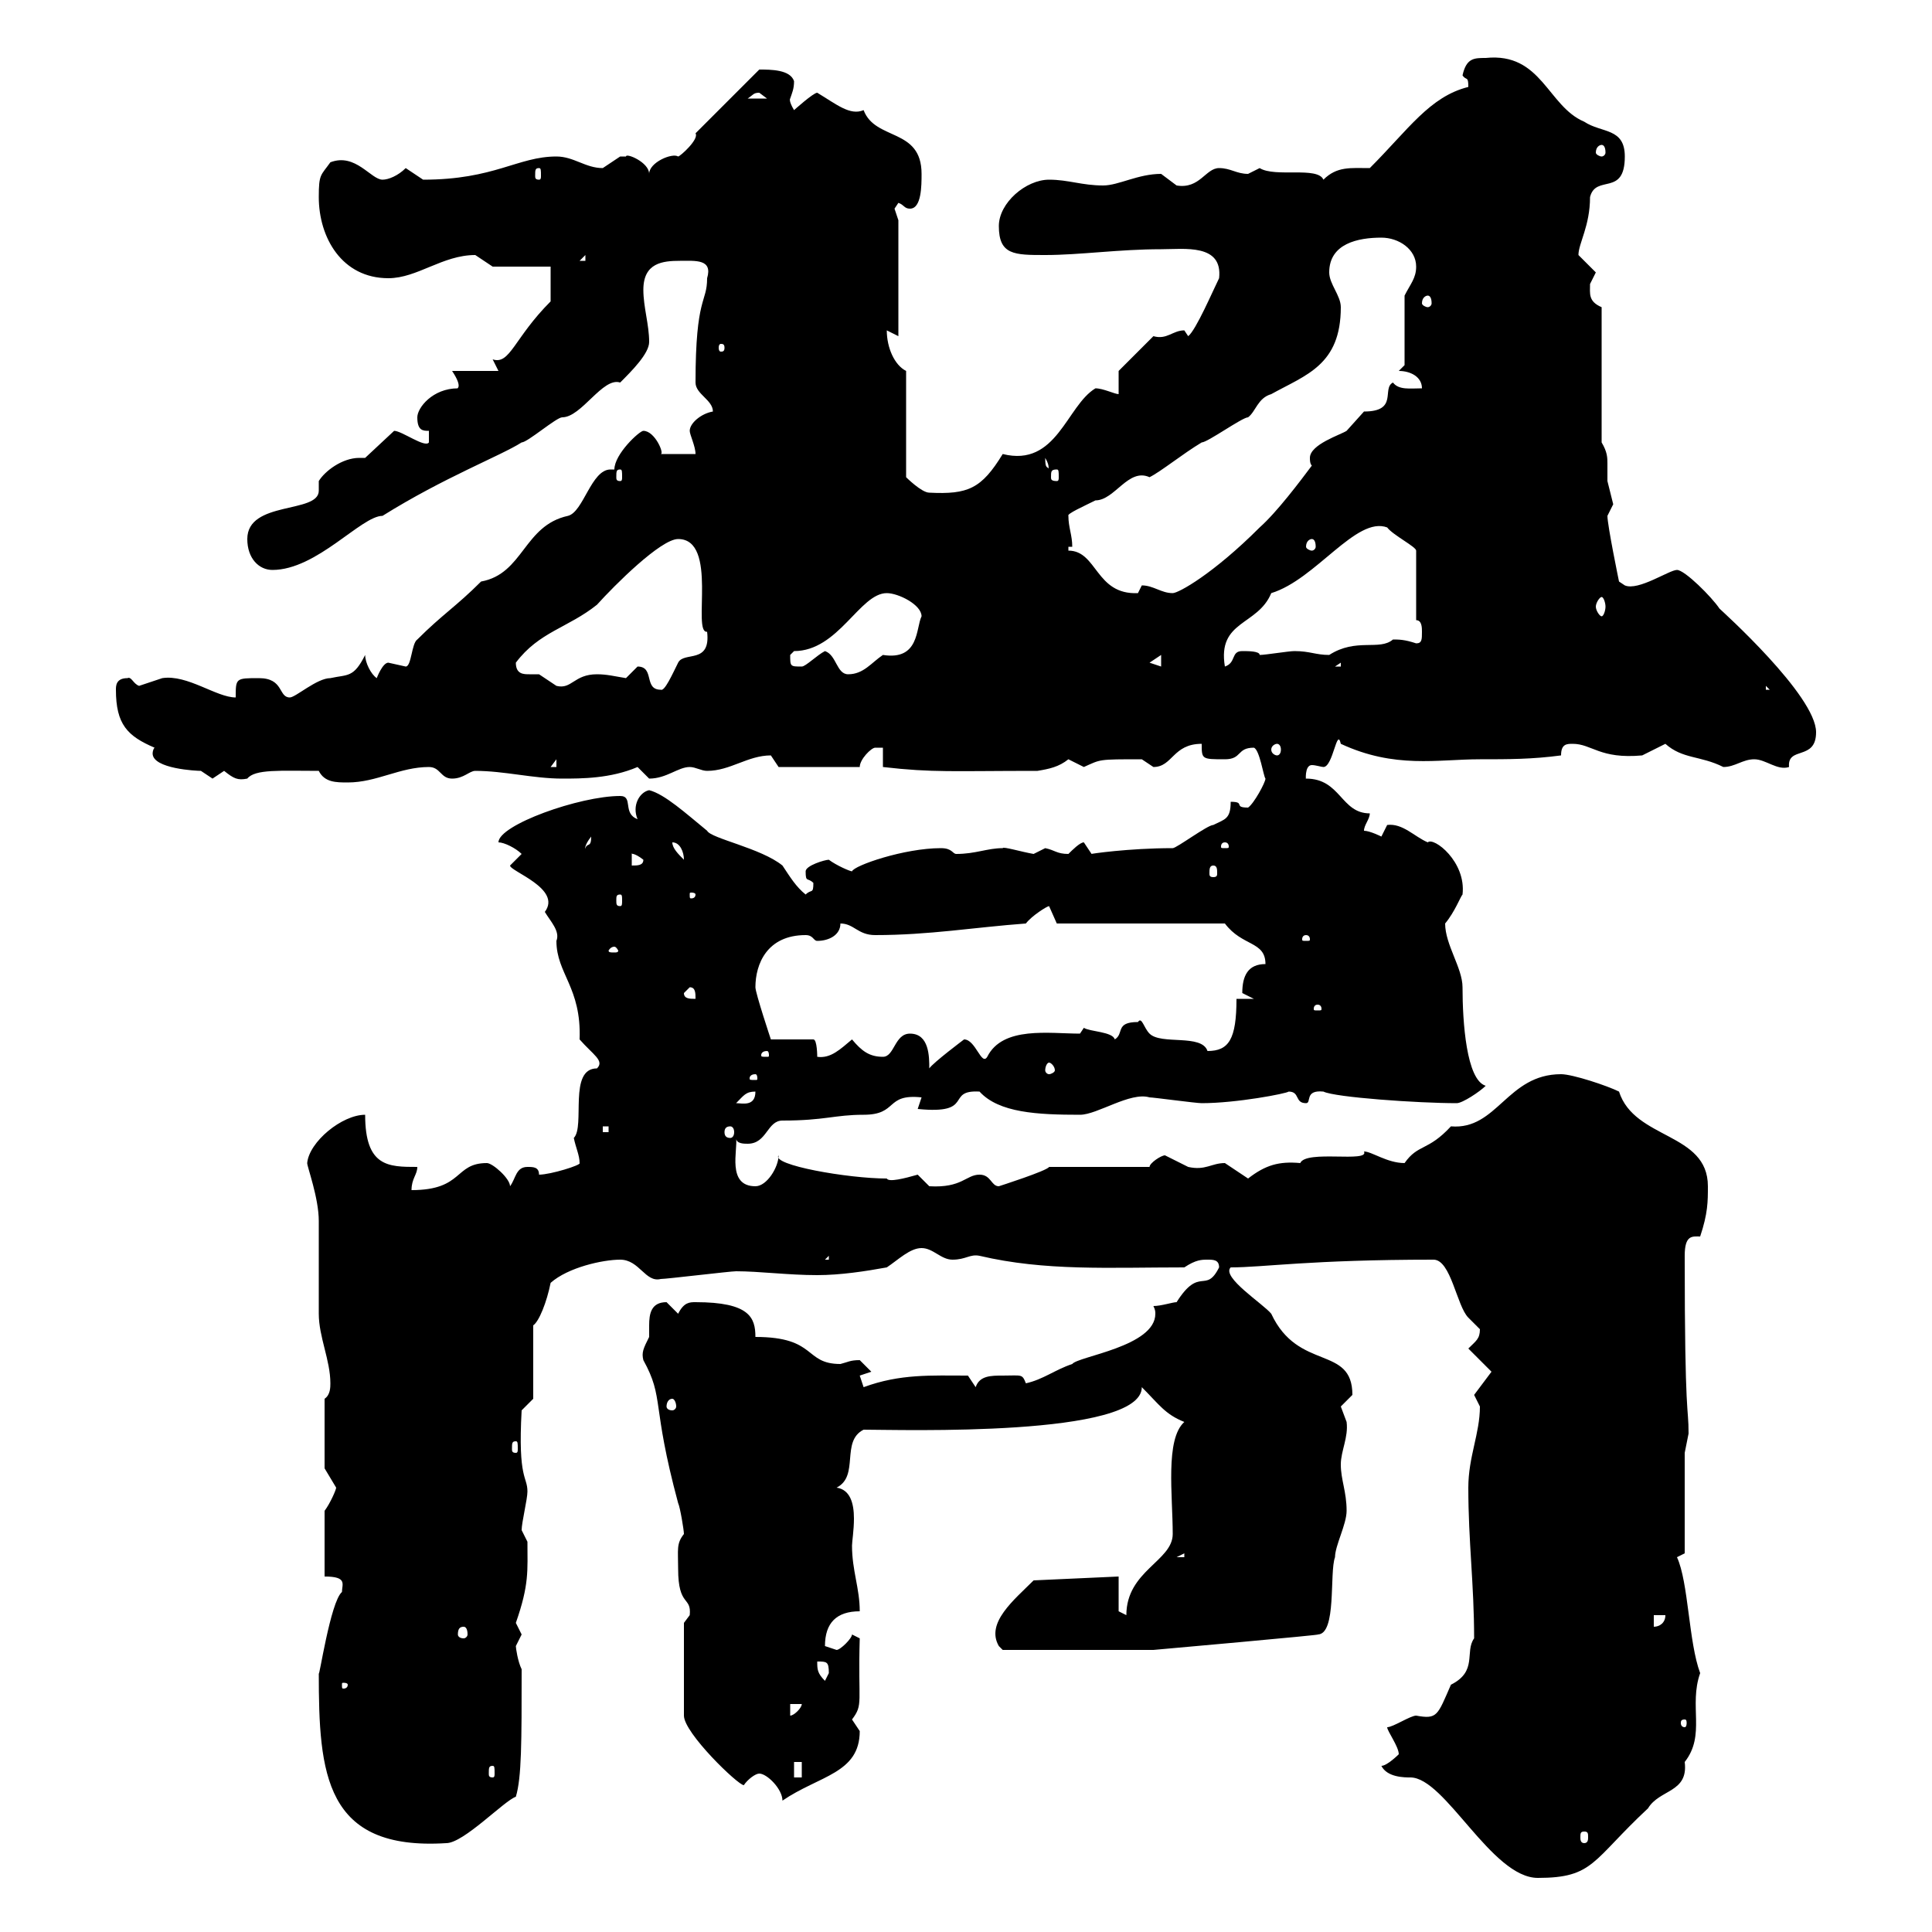 <svg xmlns="http://www.w3.org/2000/svg" xmlns:xlink="http://www.w3.org/1999/xlink" width="300" height="300"><path d="M214.50 274.20C215.40 276 218.10 276 219 276C224.40 276 231.60 291.60 238.80 291.60C247.50 291.60 247.20 288.90 255.90 280.80C257.70 277.80 262.20 278.40 261.60 273.60C264.90 269.40 262.20 264.90 264 259.80C262.20 255 262.20 245.70 260.40 241.80L261.60 241.20L261.60 225.60C261.60 225.60 262.20 222.60 262.20 222.60C262.20 218.10 261.60 220.80 261.60 195C261.60 191.70 262.80 192 264 192C265.20 188.40 265.20 186.60 265.20 184.20C265.20 175.80 253.80 177 251.40 169.50C249.60 168.60 244.20 166.80 242.40 166.80C234 166.80 232.50 175.50 225.30 174.90C221.70 178.80 220.20 177.60 218.10 180.60C215.40 180.60 213 178.80 211.80 178.80C212.70 180.60 202.80 178.50 201.90 180.60C198.60 180.30 196.50 180.90 193.80 183C193.80 183 190.20 180.60 190.20 180.60C188.10 180.60 187.20 181.80 184.50 181.20C184.50 181.20 180.90 179.40 180.90 179.40C180.30 179.40 178.50 180.60 178.50 181.20L162.90 181.20C162.60 181.80 155.10 184.20 155.10 184.20C153.90 184.20 153.90 182.40 152.10 182.40C150 182.40 149.40 184.50 144.30 184.20C144.30 184.20 142.50 182.40 142.50 182.40C140.40 183 138 183.60 137.70 183C131.70 183 119.70 180.90 120.90 179.40C120.90 181.20 119.10 184.20 117.30 184.20C112.80 184.20 114.60 178.50 114.30 176.70C114.30 177.60 115.50 177.60 116.10 177.60C119.10 177.60 119.10 174 121.50 174C128.10 174 129.60 173.10 134.10 173.10C139.50 173.10 137.40 169.80 143.10 170.40L142.50 172.20C151.50 173.10 146.70 169.20 152.10 169.50C155.10 172.80 161.10 173.10 167.70 173.10C170.40 173.10 175.50 169.50 178.50 170.40C179.10 170.40 185.70 171.30 186.60 171.30C192 171.30 199.80 169.80 200.10 169.50C201.90 169.50 201 171.30 202.80 171.30C203.70 171.30 202.50 169.20 205.50 169.50C207.30 170.40 220.20 171.30 226.20 171.30C227.10 171.30 229.80 169.50 230.70 168.60C227.70 167.70 227.10 158.70 227.10 153.30C227.10 150.30 224.40 146.70 224.40 143.40C225.90 141.60 226.80 139.20 227.10 138.90C227.70 133.80 222.60 129.90 221.70 130.80C219.60 129.90 217.80 127.80 215.40 128.10C215.40 128.10 214.50 129.90 214.50 129.90C214.50 129.90 212.70 129 211.80 129C211.80 128.10 212.70 127.20 212.70 126.30C208.20 126.30 208.20 120.90 202.80 120.90C202.80 121.50 202.50 118.80 203.70 118.80C204.30 118.80 205.20 119.10 205.50 119.10C207 119.10 207.60 112.80 208.20 115.50C216.60 119.40 223.20 117.90 229.80 117.90C234.30 117.90 237.90 117.90 242.40 117.30C242.40 115.50 243.30 115.50 244.20 115.50C247.20 115.50 248.40 117.90 255 117.30C255 117.30 258.60 115.50 258.60 115.50C261.30 117.90 264 117.30 267.60 119.10C269.40 119.10 270.60 117.90 272.40 117.90C274.20 117.90 276 119.70 277.80 119.10C277.50 115.80 282 118.20 282 113.70C282 108 267.30 94.80 267 94.50C265.80 92.70 261.60 88.50 260.40 88.50C259.20 88.50 254.40 91.80 252.30 90.90L251.40 90.30C251.40 90.30 249.60 81.60 249.60 80.10C249.60 80.10 250.50 78.30 250.50 78.30C250.50 78.30 249.60 74.70 249.60 74.70C249.60 73.80 249.60 72.90 249.60 72C249.60 71.10 249.60 70.20 248.70 68.70L248.70 47.70C246.60 46.80 246.90 45.60 246.90 44.10C246.90 44.10 247.80 42.30 247.80 42.30C247.80 42.30 245.10 39.60 245.10 39.60C245.10 37.80 246.90 35.10 246.90 30.60C247.80 27 252.30 30.60 252.30 24.30C252.30 19.80 248.70 20.70 246 18.90C240.30 16.50 239.40 8.10 230.70 9C228.90 9 227.70 9 227.10 11.70C227.70 12.60 228 11.70 228 13.50C222 15 218.70 20.10 212.70 26.10C209.70 26.10 207.60 25.80 205.50 27.90C204.60 25.80 198 27.60 195.60 26.10C195.60 26.10 193.80 27 193.80 27C192 27 191.10 26.10 189.30 26.10C187.20 26.10 186.30 29.40 182.70 28.80C182.70 28.80 180.30 27 180.30 27C176.70 27 173.70 28.80 171.30 28.80C168 28.80 165.90 27.90 162.90 27.90C159.30 27.90 155.10 31.50 155.10 35.10C155.10 39.60 157.50 39.60 162.30 39.60C167.70 39.60 173.70 38.70 180.30 38.70C183.90 38.70 189.90 37.80 189.30 43.20C188.40 45 185.70 51.30 184.50 52.20C184.50 52.20 183.90 51.30 183.90 51.30C182.10 51.30 181.20 52.80 179.10 52.20L173.70 57.60L173.70 61.20C173.10 61.20 171.30 60.30 170.10 60.30C165.60 63 164.10 72.60 155.70 70.50C152.40 75.90 150.30 76.80 144.30 76.50C143.10 76.50 140.70 74.10 140.70 74.10L140.70 57.60C138.90 56.70 137.70 54 137.70 51.30L139.50 52.20L139.50 34.20C139.50 34.20 138.90 32.40 138.90 32.40C138.90 32.40 139.50 31.50 139.50 31.50C140.40 31.80 140.40 32.40 141.30 32.40C143.10 32.40 143.10 28.80 143.10 27C143.10 19.80 135.90 21.90 134.10 17.10C132 18 129.90 16.20 126.90 14.40C126.30 14.40 123.30 17.10 123.30 17.10C122.40 15.60 122.70 15.30 122.70 15.30C123 14.40 123.30 13.80 123.30 12.60C122.70 10.80 119.70 10.80 117.90 10.80L108 20.70C108.60 21.60 105.60 24.30 105.30 24.30C104.40 23.70 100.80 25.20 100.80 27C100.80 25.20 97.20 23.70 97.20 24.30C97.20 24.30 96.30 24.30 96.30 24.30C96.30 24.30 93.60 26.10 93.60 26.10C90.90 26.10 89.10 24.30 86.40 24.30C80.40 24.30 76.80 27.90 65.70 27.90C65.70 27.90 63 26.10 63 26.10C61.80 27.30 60.30 27.90 59.40 27.90C57.60 27.90 55.20 23.70 51.30 25.20C49.80 27.30 49.50 27 49.50 30.60C49.50 36.90 53.10 43.20 60.30 43.20C64.80 43.20 68.70 39.60 73.80 39.60C73.80 39.60 76.50 41.40 76.50 41.40L85.50 41.40L85.50 46.80C79.80 52.50 79.20 56.70 76.50 55.80C76.50 55.80 77.40 57.60 77.40 57.60L70.20 57.60C72 60.30 70.80 60.30 71.10 60.30C67.20 60.30 64.80 63.30 64.80 64.80C64.80 66.90 65.70 66.90 66.60 66.90L66.60 68.70C66 69.60 62.40 66.90 61.20 66.90L56.70 71.10C56.40 71.10 56.10 71.10 55.80 71.10C53.10 71.10 50.40 73.20 49.50 74.70C49.50 74.70 49.50 75.60 49.50 76.20C49.50 79.80 38.40 77.70 38.40 83.70C38.40 86.70 40.20 88.50 42.30 88.50C49.20 88.50 56.10 80.10 59.40 80.10C69 74.10 77.70 70.80 81 68.70C81.90 68.70 86.40 64.80 87.30 64.80C90.30 64.80 93.60 58.50 96.30 59.40C98.10 57.60 100.80 54.90 100.80 53.10C100.80 50.40 99.90 47.70 99.90 45C99.90 40.80 102.90 40.50 105.60 40.50C108 40.50 110.70 40.20 109.80 43.20C109.80 47.10 108 45.90 108 59.40C108 61.20 110.70 62.10 110.70 63.90C108.90 64.20 107.10 65.70 107.10 66.90C107.10 67.50 108 69.30 108 70.50L102.60 70.50C103.20 70.50 101.70 66.90 99.90 66.90C99.30 66.90 95.40 70.50 95.40 72.90C94.80 72.90 94.80 72.90 94.80 72.90C91.80 72.90 90.60 79.50 88.20 80.10C81.30 81.60 81.30 89.10 74.70 90.30C70.80 94.20 68.70 95.40 64.80 99.30C63.90 99.90 63.90 103.50 63 103.50C63 103.50 60.30 102.90 60.30 102.90C59.40 102.90 58.50 105.30 58.50 105.30C57.60 104.70 56.70 102.90 56.70 101.70C54.90 105.30 54 104.70 51.30 105.30C49.20 105.30 45.90 108.30 45 108.30C43.20 108.30 44.10 105.30 40.20 105.30C36.60 105.30 36.60 105.30 36.60 108.30C33.60 108.30 29.10 104.70 25.20 105.30C25.20 105.30 21.60 106.50 21.60 106.50C20.70 106.20 20.40 105 19.80 105.30C18 105.30 18 106.50 18 107.10C18 112.50 19.80 114.30 24 116.10C23.70 116.40 23.70 117 23.70 117C23.70 119.40 30.60 119.70 31.20 119.70C31.20 119.70 33 120.90 33 120.90C33 120.90 34.80 119.70 34.80 119.70C36.30 120.90 36.90 121.20 38.40 120.90C39.60 119.40 43.50 119.70 49.50 119.70C50.40 121.50 52.20 121.50 54 121.50C58.50 121.50 62.10 119.10 66.60 119.10C68.40 119.10 68.40 120.90 70.20 120.90C72 120.90 72.90 119.70 73.80 119.70C78.30 119.70 82.80 120.90 87.30 120.90C90.30 120.90 94.80 120.90 99 119.10C99 119.10 100.80 120.90 100.80 120.90C103.50 120.90 105.30 119.10 107.10 119.10C108 119.10 108.90 119.70 109.80 119.70C113.40 119.70 116.10 117.30 119.70 117.30C119.70 117.30 120.90 119.10 120.90 119.10L133.50 119.10C133.50 117.90 135.30 116.10 135.90 116.10C135.90 116.10 137.10 116.10 137.10 116.10L137.10 119.10C144.90 120 147.90 119.70 161.10 119.70C162.90 119.40 164.40 119.10 165.90 117.90C165.90 117.90 168.30 119.10 168.30 119.10C171 117.90 170.40 117.90 177.30 117.90C177.30 117.90 179.10 119.10 179.10 119.10C182.10 119.10 182.10 115.50 186.60 115.50C186.60 117.90 186.60 117.90 190.20 117.90C192.90 117.90 192 116.10 194.70 116.10C195.60 116.40 196.20 120.60 196.50 120.90C196.50 121.50 194.70 124.80 193.80 125.40C191.40 125.40 193.50 124.50 191.10 124.50C191.10 127.20 190.20 127.20 188.40 128.10C187.50 128.10 182.70 131.70 182.10 131.70C175.20 131.70 169.20 132.60 169.50 132.60C169.50 132.60 168.30 130.80 168.30 130.80C167.70 130.80 166.50 132 165.90 132.60C164.10 132.60 163.80 132 162.30 131.70C162.30 131.70 160.50 132.60 160.50 132.60C158.70 132.30 155.70 131.40 155.70 131.70C153.30 131.70 151.50 132.60 148.50 132.60C147.90 132.60 147.90 131.70 146.10 131.70C140.40 131.70 132.60 134.40 132.30 135.30C132 135.30 129.90 134.40 128.70 133.50C128.10 133.50 125.10 134.40 125.10 135.30C125.10 137.10 125.40 136.20 126.30 137.10C126.30 138.90 126 138 125.10 138.90C123.60 137.70 122.70 136.20 121.50 134.40C118.20 131.70 110.40 130.20 109.80 129C106.50 126.30 103.20 123.30 100.80 122.70C99.30 123 98.10 125.10 99 127.20C96.60 126.30 98.40 123.60 96.30 123.60C90 123.60 77.40 128.10 77.40 130.80C78.30 130.80 80.10 131.70 81 132.60C81 132.60 79.20 134.40 79.20 134.40C79.20 135.30 87.30 138 84.60 141.60C85.50 143.10 87 144.60 86.40 146.10C86.40 151.20 90.30 153.30 90 161.40C92.10 163.80 93.90 164.70 92.70 165.90C88.20 165.90 90.90 174.90 89.10 176.70C89.40 178.20 90 179.40 90 180.60C90.30 180.90 85.50 182.40 83.70 182.40C83.70 181.20 82.80 181.20 81.90 181.20C80.10 181.20 80.10 183 79.20 184.20C79.20 183 76.50 180.60 75.60 180.60C70.50 180.60 72 184.80 63.90 184.80C63.90 183 64.80 182.40 64.80 181.20C60.30 181.20 56.70 181.20 56.70 173.10C53.10 173.10 48 177.30 47.70 180.60C47.70 181.20 49.50 186 49.50 189.60C49.50 191.40 49.50 202.20 49.50 204C49.50 207.60 51.30 211.20 51.30 214.80C51.30 215.40 51.30 216.60 50.40 217.20L50.40 228C50.40 228 52.20 231 52.20 231C52.20 231.30 51.30 233.40 50.40 234.60L50.40 244.80C54 244.80 53.10 246 53.10 247.20C51.30 248.70 49.50 261 49.50 259.80C49.50 275.40 50.40 287.40 69.30 286.20C72 286.20 78.30 279.60 80.10 279C81 276 81 270.60 81 259.20C80.40 258 80.10 255.90 80.10 255.60C80.10 255.60 81 253.80 81 253.80C81 253.80 80.10 252 80.10 252C82.20 246 81.90 243.90 81.90 239.40C81.90 239.40 81 237.60 81 237.60C81 236.40 81.90 232.80 81.90 231.60C81.90 229.20 80.40 229.80 81 219L82.80 217.20L82.80 205.80C83.70 205.20 84.90 202.20 85.50 199.20C88.20 196.80 93.60 195.60 96.30 195.60C99.30 195.60 100.20 199.20 102.60 198.60C103.50 198.60 113.40 197.40 114.30 197.40C117.90 197.40 122.40 198 126.90 198C130.50 198 134.40 197.40 137.70 196.80C139.50 195.60 141.30 193.80 143.10 193.80C144.90 193.80 146.10 195.60 147.90 195.60C150 195.60 150.60 194.70 152.10 195C162.30 197.40 172.20 196.80 183.90 196.80C185.70 195.60 186.60 195.60 187.50 195.60C188.40 195.60 189.30 195.60 189.30 196.80C187.20 201 186.30 196.50 182.70 202.20C182.10 202.20 180.30 202.80 179.10 202.80C179.40 203.40 179.40 203.70 179.40 204C179.40 209.10 167.40 210.60 166.50 211.80C163.80 212.70 162 214.20 159.30 214.80C158.70 213.30 158.70 213.60 155.70 213.60C153.90 213.60 152.10 213.60 151.50 215.40L150.30 213.60C144.60 213.60 139.80 213.30 134.10 215.40C134.10 215.40 133.50 213.60 133.50 213.60C133.50 213.60 135.30 213 135.30 213C135.30 213 133.50 211.20 133.50 211.20C132 211.20 131.70 211.50 130.50 211.80C124.80 211.80 126.90 207.60 117.30 207.60C117.30 204.60 116.40 202.20 108 202.20C107.10 202.20 106.20 202.20 105.30 204C105.30 204 103.50 202.20 103.50 202.20C101.10 202.20 100.80 204 100.80 205.80C100.80 206.40 100.80 207.30 100.80 207.60C99.90 209.40 99.60 210 99.90 211.20C103.20 217.20 101.10 217.80 105.30 233.40C105.60 234 106.20 237.60 106.20 238.20C105 239.70 105.30 240.60 105.30 243.60C105.30 249.60 107.40 247.80 107.10 250.80C107.10 250.80 106.20 252 106.20 252L106.20 266.40C106.20 269.10 114.60 277.20 115.50 277.20C116.10 276.30 117.30 275.40 117.90 275.40C119.10 275.40 121.50 277.80 121.50 279.60C127.20 275.70 133.50 275.40 133.50 268.80C133.50 268.80 132.30 267 132.30 267C134.10 264.60 133.20 264.60 133.50 254.40L132.30 253.80C132.30 254.40 130.50 256.20 129.90 256.20C129.90 256.20 128.10 255.60 128.10 255.60C128.10 252 129.90 250.20 133.50 250.20C133.50 246.60 132.30 243.90 132.30 240C132.30 239.40 132.60 237.60 132.60 235.80C132.60 233.40 132 231.30 129.90 231C133.50 229.20 130.50 223.80 134.10 222C139.80 222 177.30 223.20 177.30 215.40C180 218.10 180.90 219.60 183.90 220.80C180.90 223.50 182.10 232.20 182.10 238.20C182.10 242.40 174.90 243.90 174.90 250.80C174.90 250.80 173.70 250.20 173.70 250.20L173.70 244.80L160.50 245.40C157.50 248.40 153 252 155.10 255.60C155.10 255.60 155.70 256.20 155.70 256.20L179.10 256.20C179.10 256.20 206.10 253.80 204.60 253.80C207.60 253.80 206.40 244.20 207.30 241.80C207.30 240 209.10 236.70 209.10 234.60C209.10 231.60 208.20 229.80 208.20 227.40C208.20 225.30 209.40 223.20 209.10 220.80C209.10 220.80 208.20 218.40 208.20 218.40C208.20 218.40 210 216.60 210 216.60C210 208.80 201.60 213 197.40 204C196.20 202.50 189.60 198.30 191.10 196.80C196.20 196.80 203.40 195.60 222.60 195.60C225.30 195.60 226.20 202.80 228 204.60C228 204.60 229.80 206.40 229.80 206.40C229.80 207.90 229.20 208.20 228 209.40L231.60 213L228.90 216.60C228.90 216.60 229.80 218.40 229.80 218.40C229.80 222.60 228 226.20 228 231C228 239.40 228.90 246 228.90 254.40C227.40 256.50 229.50 259.50 225.30 261.60C223.20 266.40 223.20 267 219.90 266.40C219 266.40 216.30 268.20 215.40 268.20C215.40 268.80 217.20 271.20 217.20 272.40C217.20 272.40 215.40 274.20 214.50 274.20ZM246 284.40C246.60 284.40 246.60 284.70 246.60 285.30C246.60 285.60 246.60 286.20 246 286.20C245.40 286.20 245.40 285.60 245.40 285.30C245.40 284.70 245.40 284.40 246 284.40ZM123.30 273.60L124.50 273.60L124.50 276L123.30 276ZM76.50 274.20C76.80 274.20 76.80 274.50 76.80 275.40C76.80 275.70 76.80 276 76.50 276C75.90 276 75.90 275.70 75.90 275.40C75.90 274.50 75.90 274.20 76.50 274.20ZM261.60 267C261.90 267 261.90 267.30 261.90 267.60C261.90 267.60 261.90 268.20 261.60 268.20C261 268.20 261 267.60 261 267.60C261 267.30 261 267 261.60 267ZM122.70 264.60L124.50 264.60C124.50 265.20 123.30 266.40 122.70 266.40ZM54 261.60C54 262.20 53.40 262.20 53.40 262.20C53.10 262.20 53.10 262.20 53.10 261.60C53.10 261.30 53.10 261.30 53.40 261.30C53.40 261.30 54 261.30 54 261.60ZM126.90 258C128.40 258 128.70 258 128.70 259.80C128.70 259.80 128.10 261 128.10 261C126.90 259.80 126.90 259.20 126.90 258ZM72 252.60C72.30 252.60 72.60 252.90 72.60 253.80C72.60 254.10 72.30 254.40 72 254.40C71.40 254.40 71.10 254.10 71.10 253.80C71.10 252.90 71.40 252.60 72 252.60ZM256.80 250.80L258.60 250.80C258.60 252 257.70 252.60 256.80 252.60ZM183.90 241.20L183.90 241.80L182.70 241.80ZM80.10 223.80C80.40 223.80 80.40 224.10 80.40 225C80.40 225.30 80.40 225.60 80.10 225.60C79.50 225.60 79.50 225.30 79.50 225C79.50 224.10 79.50 223.80 80.10 223.80ZM104.40 217.20C104.70 217.20 105 217.80 105 218.40C105 218.70 104.70 219 104.40 219C103.80 219 103.50 218.70 103.50 218.40C103.50 217.80 103.80 217.20 104.40 217.20ZM128.70 195L128.70 195.60L128.10 195.60ZM93.60 174.90L94.50 174.90L94.50 175.80L93.60 175.80ZM113.40 174.90C113.70 174.90 114 175.20 114 175.80C114 176.40 113.70 176.70 113.40 176.70C112.80 176.70 112.50 176.40 112.50 175.80C112.50 175.20 112.80 174.90 113.40 174.90ZM117.30 169.50C117.30 171.90 115.20 171.30 114.30 171.30C115.50 170.10 115.80 169.50 117.30 169.50ZM117.30 166.80C117.60 166.80 117.60 167.40 117.60 167.40C117.60 167.70 117.60 167.70 117.30 167.70C116.40 167.70 116.40 167.70 116.40 167.40C116.40 167.40 116.40 166.80 117.30 166.80ZM141.30 160.50C138.90 160.50 138.90 164.10 137.10 164.10C135 164.10 133.80 163.20 132.30 161.40C130.50 162.90 129 164.40 126.90 164.10C126.90 164.10 126.90 161.40 126.30 161.40L119.70 161.40C119.70 161.40 117.30 154.20 117.30 153.30C117.30 149.70 119.10 145.20 125.10 145.20C126.30 145.20 126.30 146.10 126.90 146.10C128.70 146.10 130.50 145.20 130.50 143.40C132.60 143.40 133.20 145.20 135.90 145.20C144.30 145.20 151.20 144 159.30 143.40C160.20 142.20 162.60 140.70 162.90 140.70C162.90 140.70 164.10 143.40 164.10 143.40L190.20 143.40C192.90 147 196.50 146.10 196.50 149.70C193.80 149.70 192.90 151.50 192.90 154.20C192.90 154.20 194.70 155.10 194.70 155.10L192 155.10C192 161.40 190.80 163.20 187.50 163.20C186.60 160.50 180.30 162.30 178.50 160.50C177.60 159.60 177.30 157.80 176.70 158.70C173.10 158.70 174.60 160.50 173.10 161.40C172.80 160.20 169.20 160.20 168.30 159.60C168.30 159.60 167.70 160.50 167.70 160.50C162.90 160.50 155.70 159.30 153.30 164.10C152.40 165.60 151.50 161.40 149.70 161.40C149.70 161.40 144.90 165 144.30 165.90C144.30 164.10 144.30 160.50 141.30 160.50ZM162.90 165C163.20 165 163.80 165.60 163.80 166.20C163.80 166.50 163.20 166.80 162.90 166.80C162.60 166.80 162.30 166.50 162.30 166.20C162.30 165.60 162.60 165 162.90 165ZM119.10 163.20C119.40 163.20 119.40 163.80 119.40 163.80C119.40 164.10 119.40 164.10 119.10 164.10C118.20 164.10 118.20 164.10 118.20 163.80C118.20 163.80 118.20 163.20 119.10 163.20ZM204.60 156C205.20 156 205.20 156.60 205.20 156.60C205.20 156.90 205.20 156.90 204.60 156.90C204 156.90 204 156.90 204 156.60C204 156.60 204 156 204.60 156ZM106.20 154.20L107.10 153.30C108 153.30 108 154.20 108 155.10C107.10 155.10 106.20 155.10 106.20 154.20ZM95.40 147C95.70 147 96 147.60 96 147.60C96 147.90 95.70 147.90 95.40 147.90C94.80 147.90 94.50 147.90 94.50 147.60C94.50 147.60 94.80 147 95.40 147ZM202.80 145.20C203.40 145.20 203.40 145.80 203.40 145.80C203.40 146.10 203.40 146.10 202.80 146.10C202.20 146.10 202.20 146.10 202.20 145.80C202.20 145.80 202.20 145.20 202.80 145.20ZM96.30 138.90C96.60 138.90 96.60 139.20 96.60 139.80C96.60 140.40 96.60 140.70 96.30 140.70C95.70 140.70 95.70 140.40 95.70 139.80C95.70 139.20 95.70 138.90 96.30 138.90ZM108 138.90C108 139.50 107.40 139.50 107.40 139.50C107.10 139.50 107.10 139.50 107.10 138.90C107.10 138.60 107.10 138.60 107.40 138.60C107.40 138.60 108 138.60 108 138.90ZM188.40 134.40C189 134.40 189 135 189 135.60C189 135.90 189 136.20 188.40 136.20C187.80 136.20 187.80 135.90 187.80 135.60C187.80 135 187.80 134.40 188.40 134.40ZM98.10 132.60C97.80 132.60 98.40 132.30 99.90 133.50C99.90 134.40 99 134.40 98.10 134.40ZM104.40 130.80C105.60 130.80 106.20 132.30 106.20 133.50C105.30 132.60 104.40 131.70 104.40 130.80ZM91.80 129.90C91.80 131.70 91.20 130.80 90.90 131.70C90.90 132 90.60 131.40 91.80 129.90ZM190.20 130.80C190.80 130.80 190.80 131.40 190.80 131.40C190.80 131.70 190.80 131.70 190.20 131.70C189.60 131.70 189.60 131.70 189.60 131.40C189.60 131.40 189.60 130.80 190.20 130.80ZM86.40 117.90L86.40 119.10L85.50 119.10ZM198.30 115.50C198.60 115.50 198.90 115.80 198.90 116.40C198.90 117 198.60 117.30 198.30 117.30C198 117.30 197.40 117 197.40 116.40C197.40 115.80 198 115.50 198.30 115.50ZM99 103.50C99 103.50 97.20 105.30 97.20 105.30C95.40 105 94.20 104.70 92.70 104.70C89.10 104.70 88.80 107.10 86.40 106.50C86.40 106.50 83.70 104.70 83.70 104.70C83.40 104.70 82.80 104.70 82.20 104.70C81.30 104.70 80.10 104.70 80.10 102.90C83.70 98.10 88.20 97.50 92.70 93.90C95.40 90.90 102.60 83.70 105.30 83.70C111.60 83.70 107.40 98.40 109.80 98.10C110.40 103.20 106.20 101.10 105.30 102.90C104.40 104.70 103.20 107.40 102.60 107.10C99.90 107.10 101.70 103.50 99 103.50ZM274.20 106.50L274.80 107.10L274.20 107.10ZM128.10 101.10C126.90 101.70 125.10 103.50 124.50 103.50C122.70 103.50 122.70 103.50 122.70 101.70C122.70 101.70 123.30 101.10 123.30 101.10C130.20 101.10 133.50 92.10 137.70 92.10C139.50 92.10 143.10 93.90 143.10 95.70C142.20 97.50 142.80 102.60 137.10 101.70C135.30 102.90 134.10 104.70 131.70 104.70C129.90 104.70 129.90 101.70 128.10 101.10ZM197.40 92.10C204.30 90 210.60 80.10 215.40 81.90C216.30 83.10 219.90 84.90 219.90 85.50L219.90 96.30C220.80 96.30 220.80 97.50 220.80 98.10C220.80 99.30 220.80 99.90 219.90 99.90C218.10 99.30 217.20 99.30 216.30 99.30C214.20 101.10 210.60 99 206.40 101.70C204.30 101.70 203.40 101.10 201 101.10C200.10 101.10 196.50 101.70 195.60 101.70C195.60 101.10 193.80 101.10 192.90 101.10C191.10 101.10 192 102.90 190.20 103.50C189 96.30 195.30 97.20 197.40 92.10ZM208.20 102.90L208.20 103.50L207.30 103.50ZM180.30 101.70L180.30 103.50L178.50 102.90ZM248.70 92.70C249 92.70 249.30 93.60 249.30 94.20C249.30 94.80 249 95.70 248.70 95.70C248.40 95.70 247.80 94.80 247.80 94.20C247.80 93.60 248.40 92.70 248.70 92.70ZM165.90 85.50L165.90 84.90L166.50 84.90C166.50 83.10 165.90 81.90 165.90 80.10C165.60 79.80 168.30 78.60 170.10 77.70C173.10 77.70 175.20 72.60 178.50 74.10C180.30 73.20 183.60 70.50 186.60 68.70C187.50 68.70 192.90 64.80 193.80 64.80C195 63.90 195.30 61.80 197.40 61.20C202.80 58.20 208.20 56.70 208.20 47.70C208.20 45.90 206.40 44.10 206.40 42.30C206.40 37.80 210.90 36.90 214.50 36.90C217.20 36.90 219.90 38.70 219.90 41.40C219.90 43.20 219 44.10 218.10 45.90L218.10 56.70L217.20 57.60C219 57.60 220.80 58.50 220.80 60.30C219 60.30 217.20 60.60 216.30 59.40C214.50 60.30 217.20 63.90 211.80 63.90C211.80 63.90 209.10 66.90 209.10 66.90C208.20 67.50 203.40 69 203.40 71.10C203.40 71.40 203.40 72 203.70 72.30C201.90 74.70 198.30 79.50 195.60 81.90C188.40 89.10 183 92.10 182.10 92.10C180.30 92.10 179.10 90.90 177.30 90.90C177.30 90.90 176.70 92.10 176.70 92.10C170.10 92.40 170.40 85.50 165.90 85.50ZM203.70 83.70C204 83.70 204.30 84 204.30 84.90C204.30 85.20 204 85.50 203.70 85.50C203.40 85.50 202.80 85.20 202.80 84.90C202.80 84 203.40 83.70 203.70 83.70ZM96.30 72.90C96.60 72.90 96.60 73.20 96.60 74.10C96.60 74.40 96.60 74.70 96.30 74.70C95.70 74.70 95.70 74.40 95.70 74.10C95.70 73.20 95.70 72.90 96.30 72.90ZM164.10 72.90C164.40 72.90 164.40 73.20 164.40 74.10C164.40 74.40 164.40 74.70 164.10 74.70C163.20 74.70 163.20 74.40 163.20 74.10C163.20 73.20 163.20 72.90 164.10 72.90ZM162.30 71.10C163.20 72.60 162.60 72.90 162.90 72.90C162.60 72.30 162.30 72.90 162.30 71.10ZM112.50 54C112.50 54.60 112.20 54.60 111.90 54.60C111.90 54.60 111.60 54.60 111.60 54C111.60 53.40 111.90 53.40 111.90 53.40C112.20 53.40 112.50 53.40 112.50 54ZM221.70 45.90C222 45.90 222.30 46.20 222.30 47.10C222.30 47.40 222 47.70 221.70 47.70C221.40 47.70 220.80 47.40 220.80 47.10C220.80 46.20 221.40 45.90 221.70 45.90ZM90.90 39.60L90.90 40.50L90 40.50ZM83.70 26.10C84 26.10 84 26.40 84 27.30C84 27.60 84 27.90 83.70 27.90C83.10 27.90 83.10 27.60 83.10 27.30C83.10 26.40 83.10 26.10 83.70 26.10ZM248.70 22.50C249 22.50 249.30 22.80 249.30 23.70C249.30 24 249 24.30 248.70 24.30C248.40 24.30 247.80 24 247.80 23.70C247.80 22.80 248.40 22.50 248.70 22.50ZM117.90 14.40C117.90 14.40 119.10 15.30 119.10 15.30L116.10 15.30C117 14.70 117 14.40 117.90 14.40Z"/></svg>